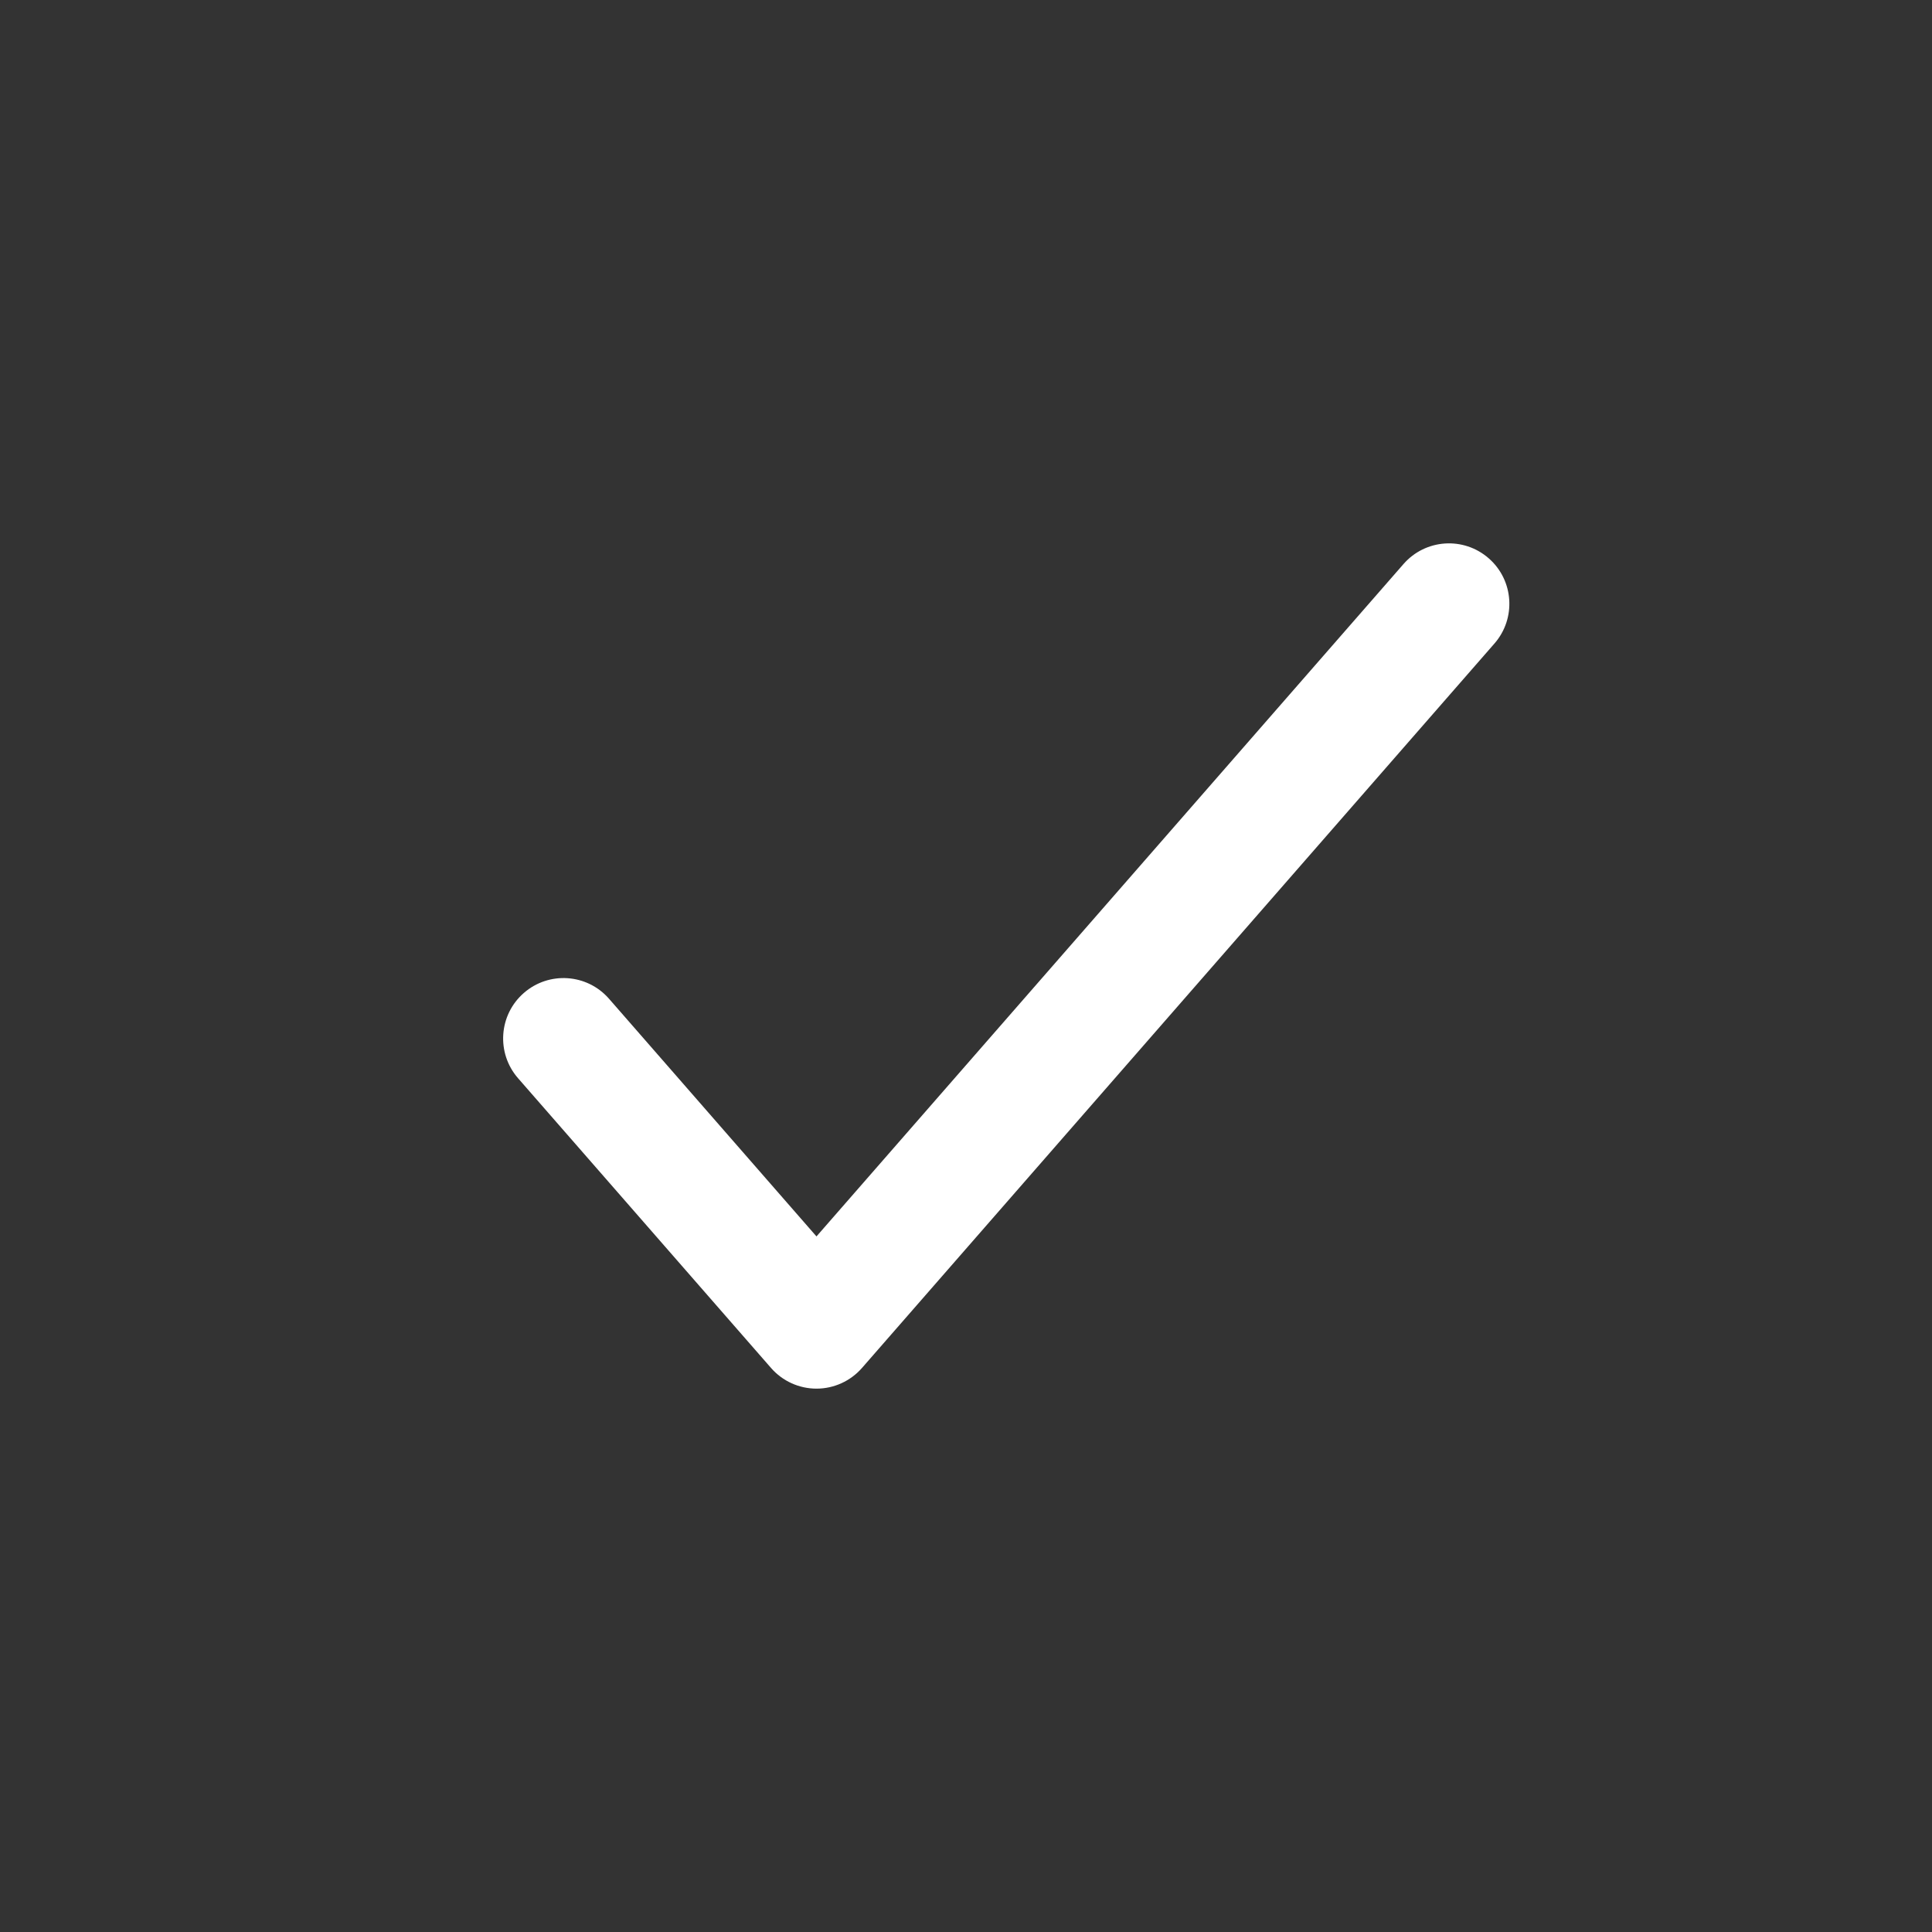 <svg width="33" height="33" viewBox="0 0 33 33" fill="none" xmlns="http://www.w3.org/2000/svg">
<rect x="0" y="0" width="33" height="33" fill="#333333" stroke="none"/>
<path fill-rule="evenodd" clip-rule="evenodd" d="M25.428 9.536C25.857 9.91 25.901 10.562 25.527 10.991L14.723 23.366C14.527 23.59 14.244 23.719 13.946 23.719C13.649 23.719 13.365 23.59 13.17 23.366L8.848 18.416C8.474 17.987 8.518 17.335 8.947 16.961C9.376 16.586 10.027 16.63 10.402 17.059L13.946 21.119L23.973 9.634C24.348 9.205 24.999 9.161 25.428 9.536Z" fill="white"/>
</svg>
